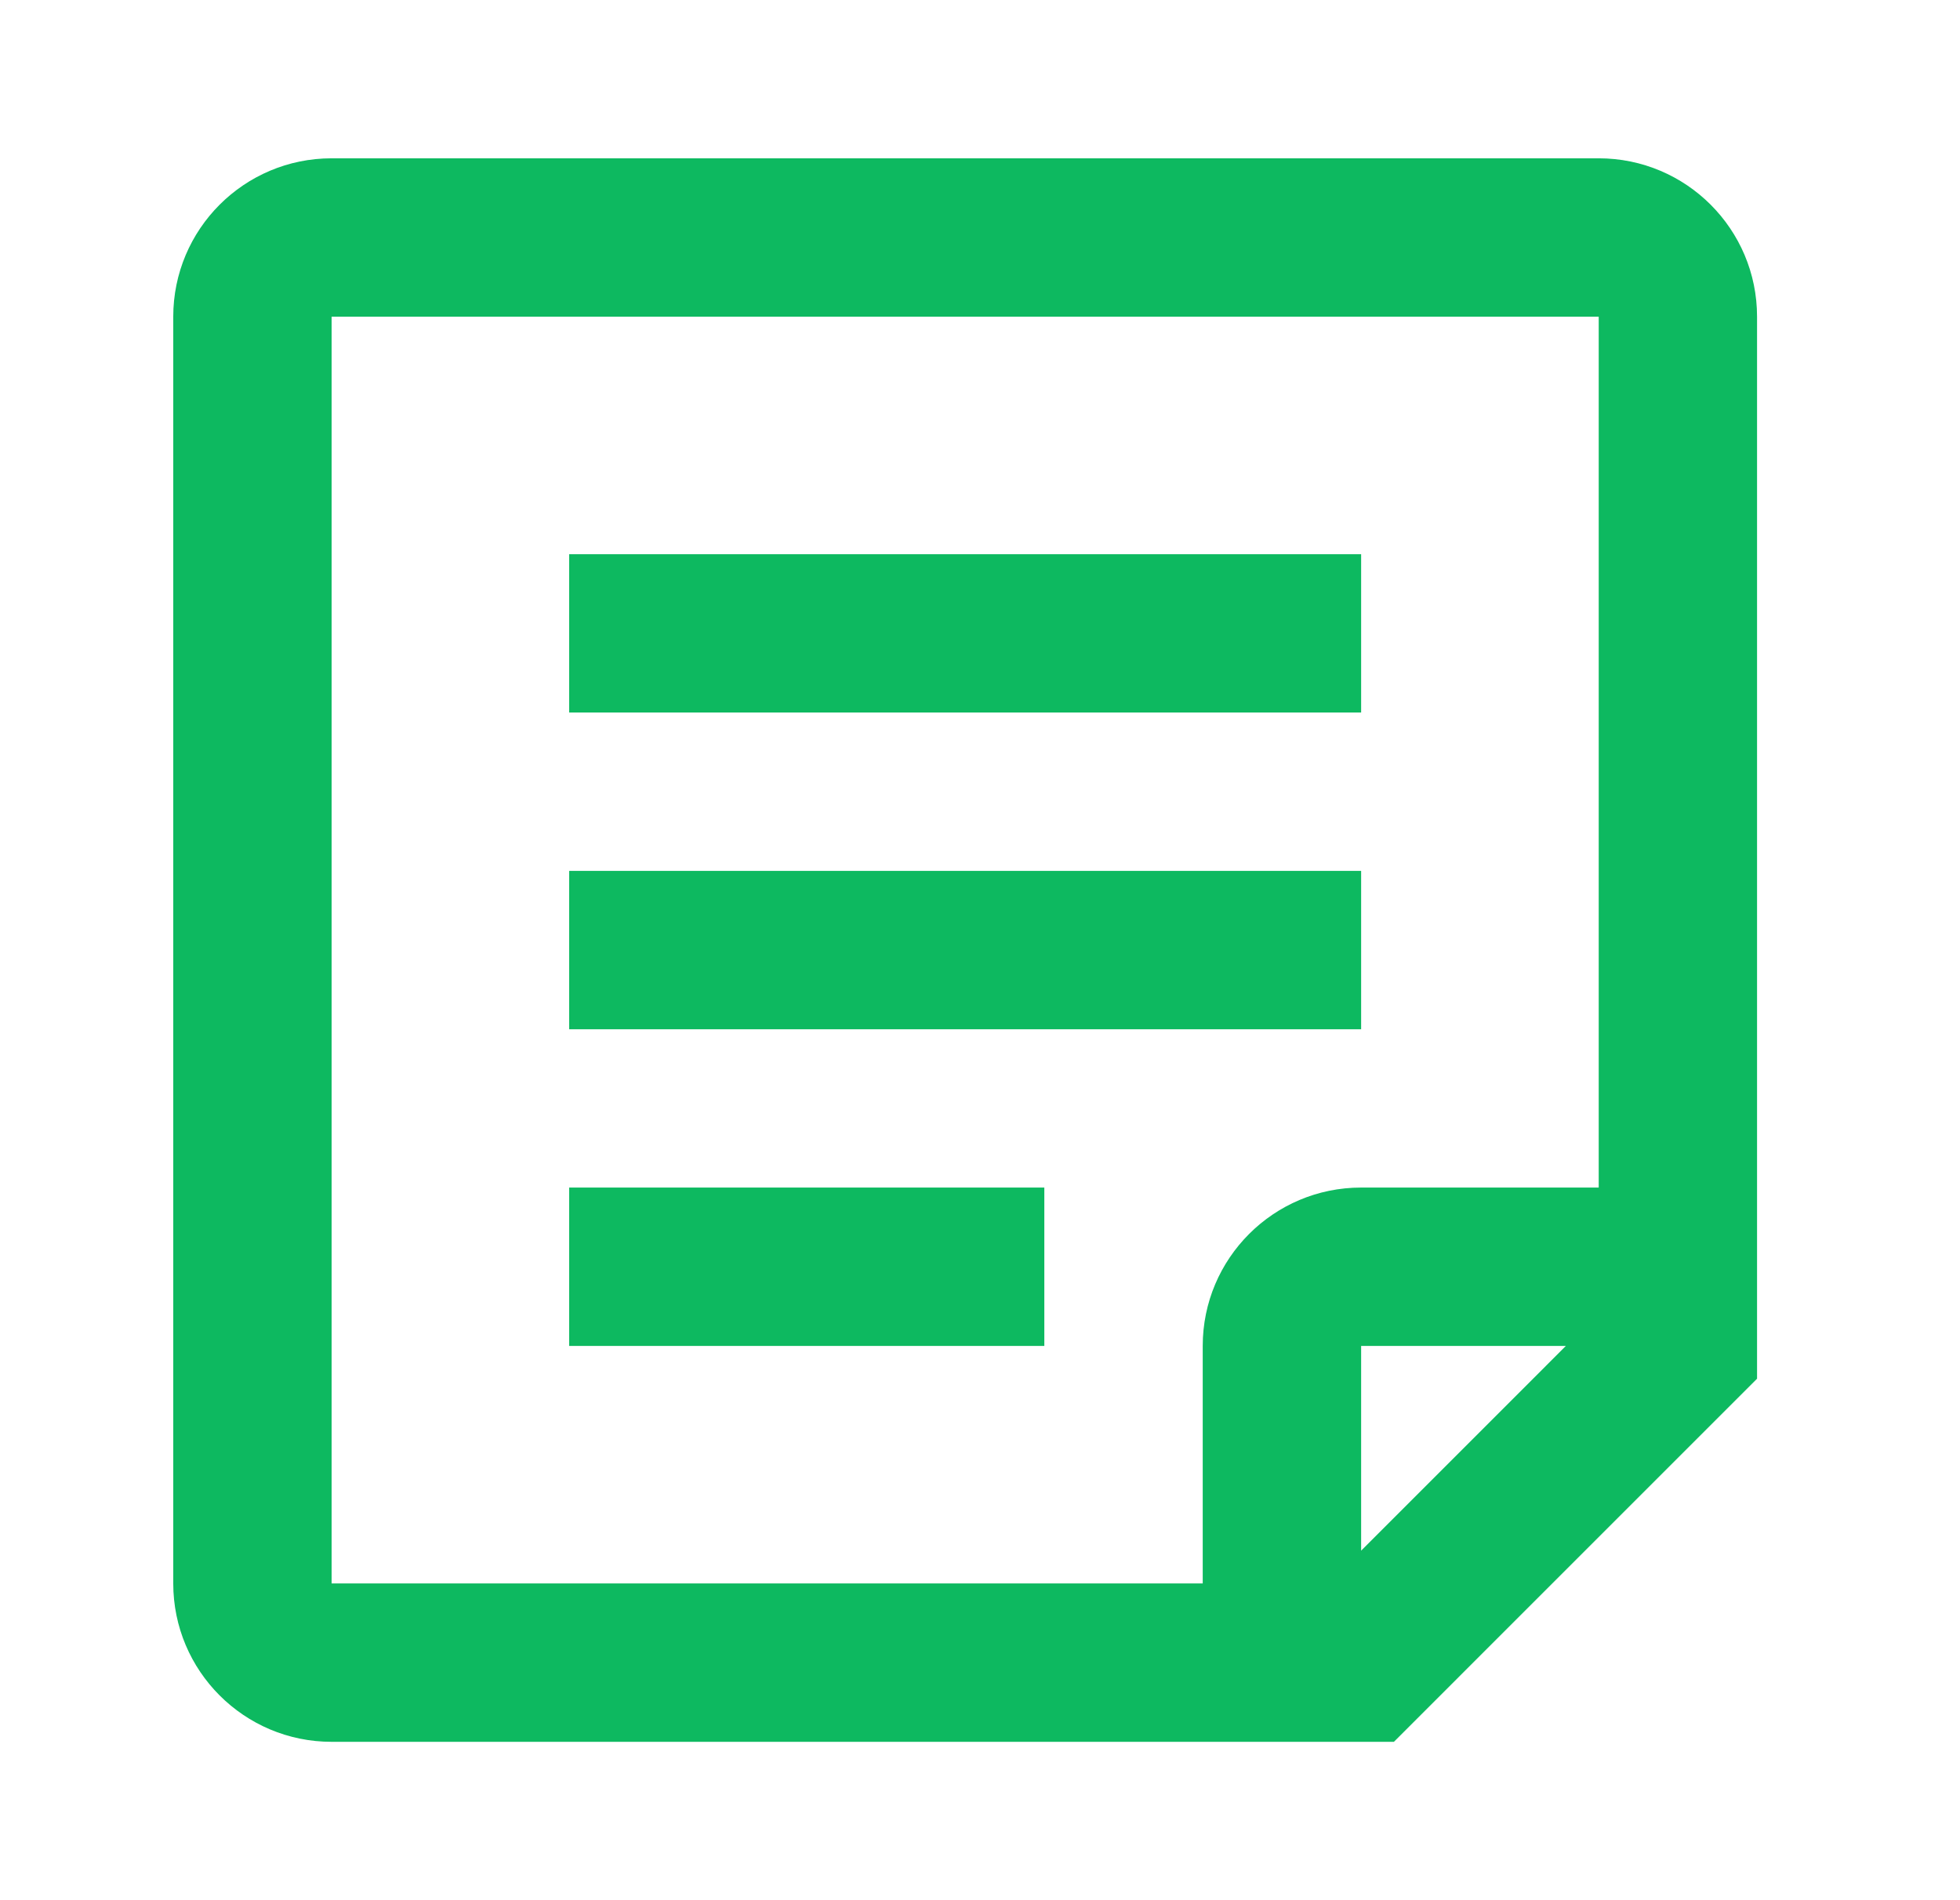 <svg width="33" height="32" viewBox="0 0 33 32" fill="none" xmlns="http://www.w3.org/2000/svg">
<path fill-rule="evenodd" clip-rule="evenodd" d="M2.917 26.666C2.917 28.139 4.111 29.333 5.583 29.333H23.469L29.583 23.218V5.333C29.583 3.86 28.389 2.666 26.917 2.666H5.583C4.111 2.666 2.917 3.86 2.917 5.333V26.666ZM5.583 5.333H26.917V19.999H22.917C21.444 19.999 20.25 21.193 20.25 22.666V26.666H5.583V5.333ZM22.917 22.666H26.364L22.917 26.114V22.666ZM9.583 19.999V22.666H17.583V19.999H9.583ZM9.583 17.333V14.666H22.917V17.333H9.583ZM9.583 9.333V11.999H22.917V9.333H9.583Z" fill="#0DB960"/>
</svg>
